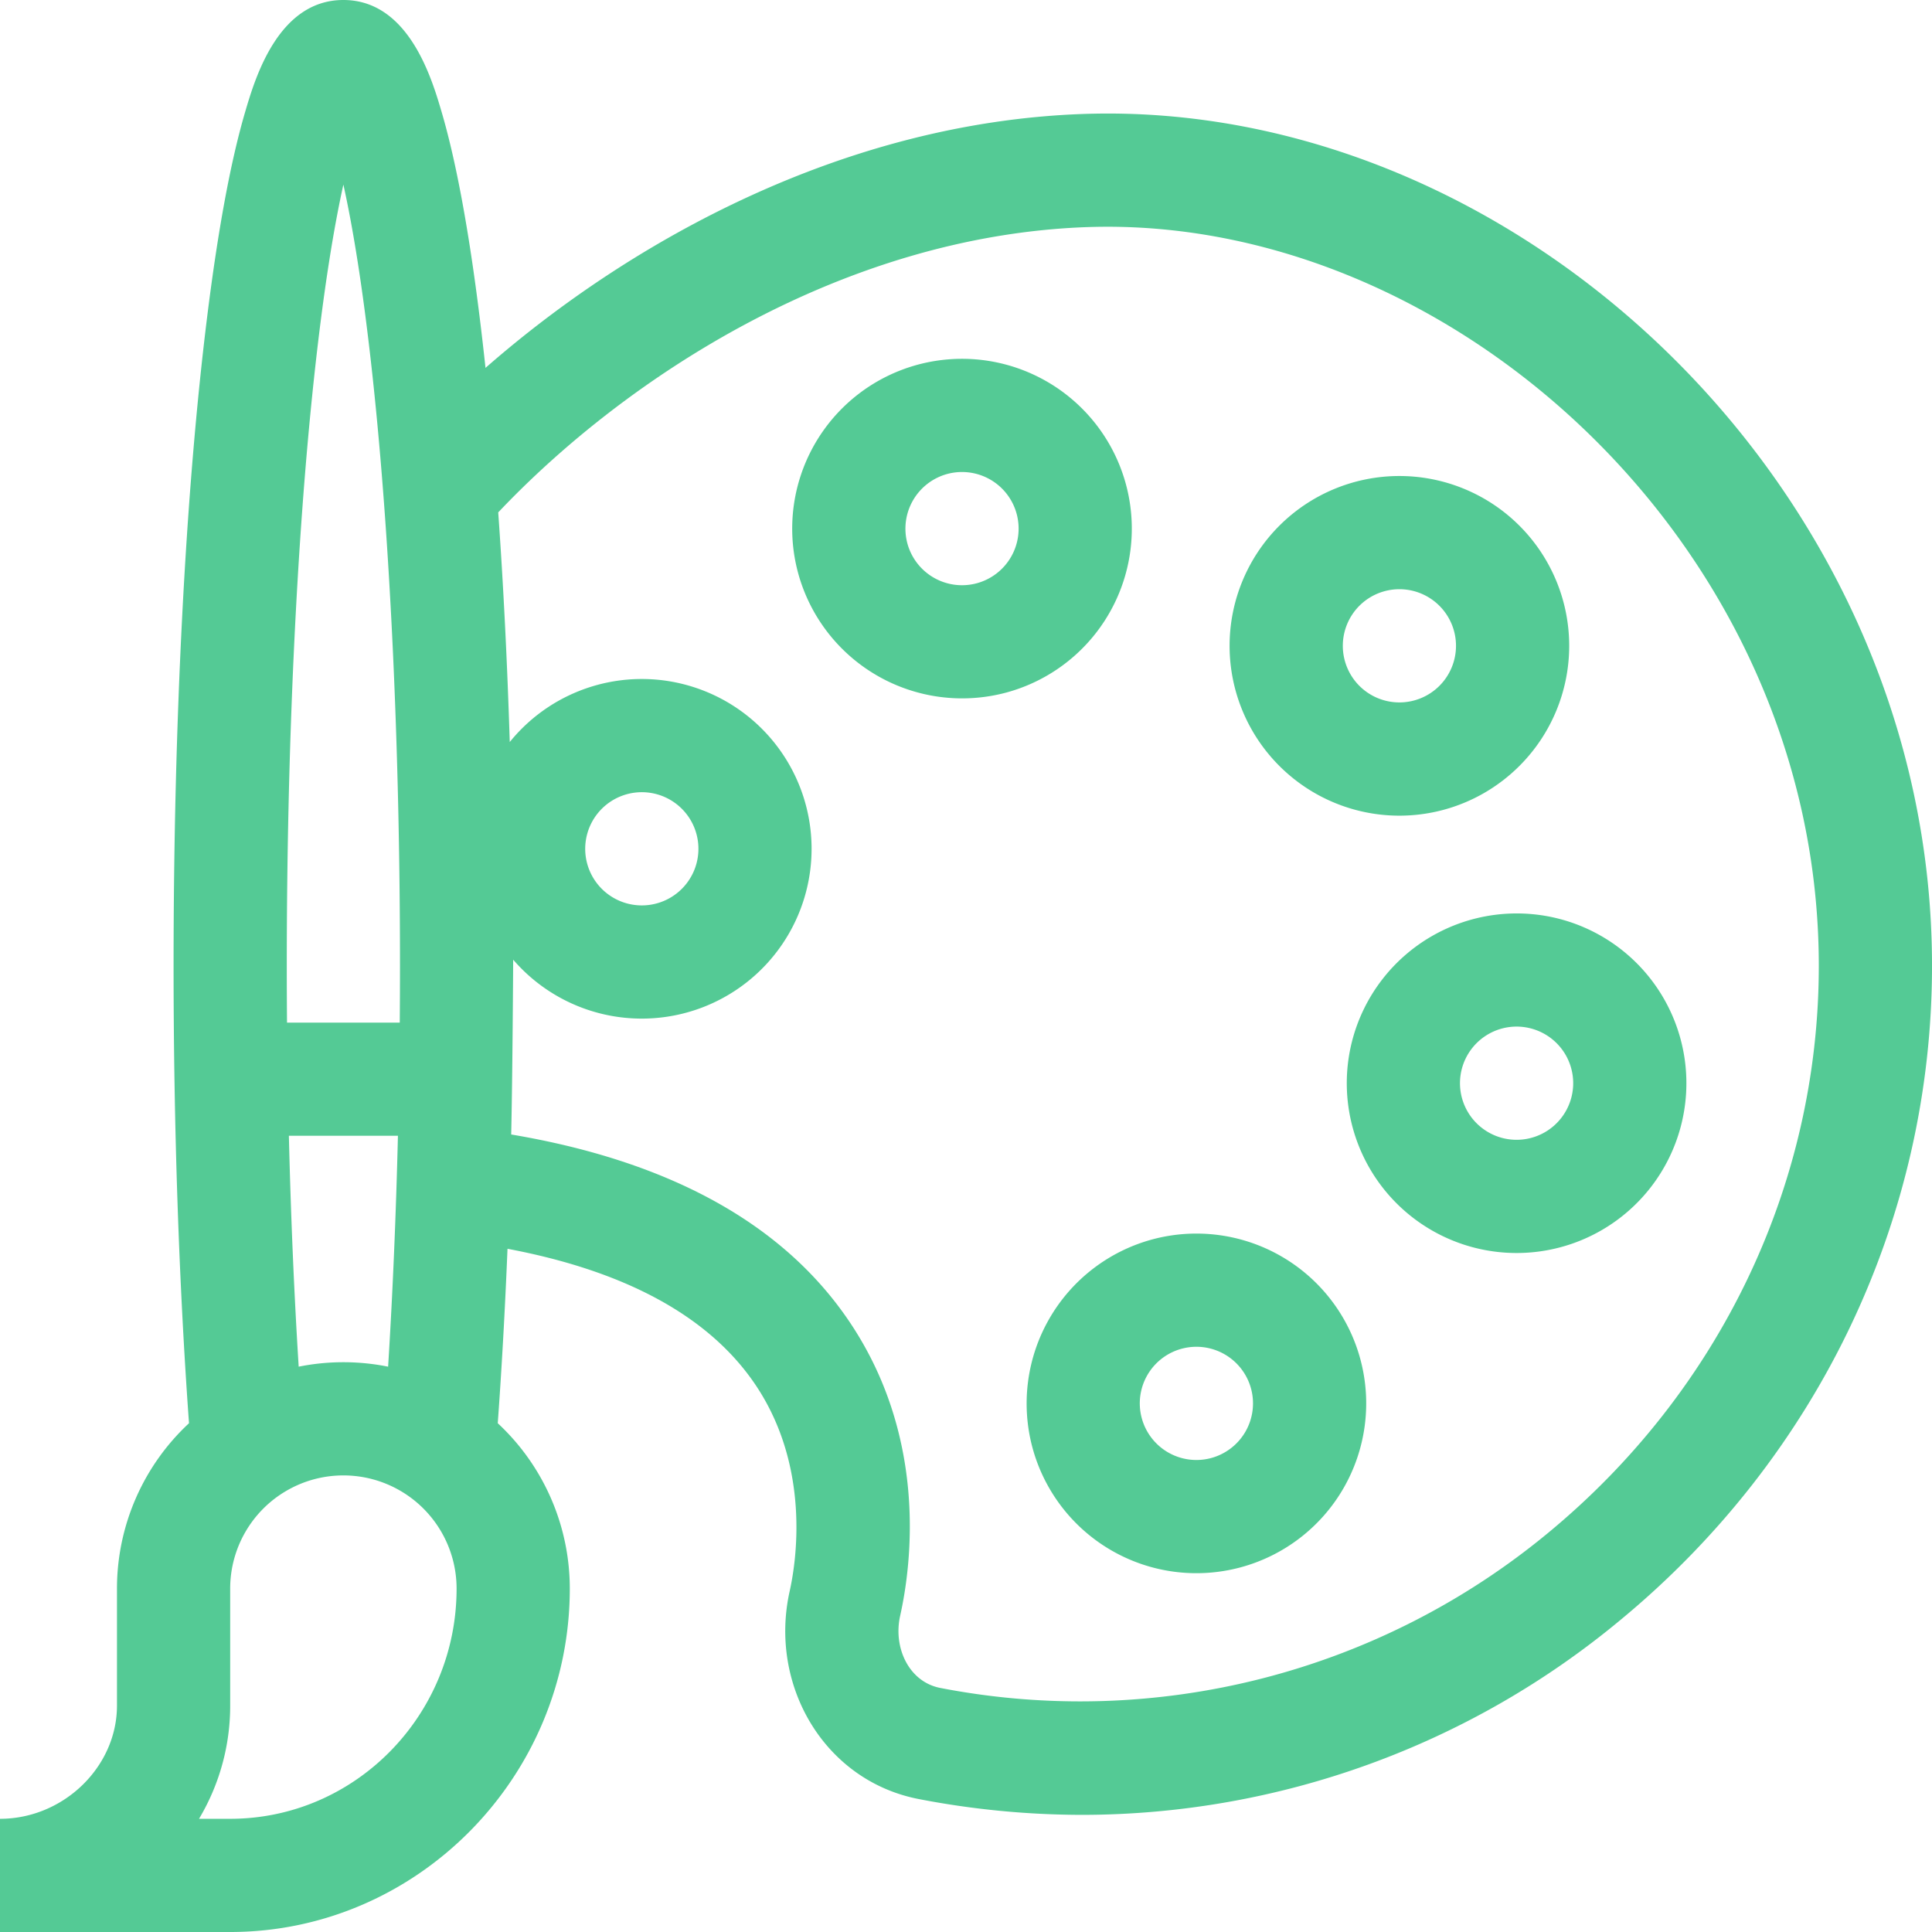 <svg xmlns="http://www.w3.org/2000/svg" width="511.999" height="512" viewBox="0 0 511.999 512">
  <g id="design" transform="translate(0 0)">
    <path id="Path_1" data-name="Path 1" d="M151,421a59.831,59.831,0,0,0-19.09-43.833l.006-.083c1.063-14.686,1.924-30.168,2.578-46.143,30.713,5.786,52.476,17.431,64.8,34.728,15.886,22.3,11.655,48.495,9.98,55.991-5.584,24.991,9.215,50.308,34.285,55.124a229.352,229.352,0,0,0,43.314,4.173,223.47,223.47,0,0,0,142.556-51.648c52.459-43.33,82.557-106.5,82.574-173.3.036-126.622-110.09-229.925-225.1-225.8-62.835,2.257-119.3,33.211-158.24,67.283q-.747-6.964-1.564-13.548c-2.856-22.982-6.23-41.2-10.028-54.149C114.457,20.879,108.333,0,91,0s-23.457,20.879-26.071,29.8c-3.8,12.949-7.171,31.167-10.028,54.149C49.161,130.129,46,191.233,46,256c0,42.314,1.412,84.184,4.084,121.083l.006.084A59.831,59.831,0,0,0,31,421v31c0,16.262-14.2,30-31,30v30H61c49.55,0,90-41.067,90-91ZM287.979,60.19C384.63,56.722,482.031,144.961,482,256c-.016,57.831-26.142,112.57-71.679,150.183a194.556,194.556,0,0,1-161.106,41.144c-8.352-1.6-12.552-10.684-10.666-19.121,3.023-13.532,7.632-48.412-14.823-79.938-17.618-24.735-47.273-40.72-88.256-47.619.348-14.693.527-45.763.527-46.323a45,45,0,1,0-.908-57.682c-.667-21.309-1.694-41.749-3.054-60.855,33.943-35.861,91.33-73.274,155.944-75.6ZM155.6,221.059a15,15,0,1,1,10.606,18.371A14.992,14.992,0,0,1,155.6,221.059ZM83.194,100.442C85.785,76.3,88.557,59.933,91,48.918c2.443,11.015,5.215,27.38,7.806,51.524C103.445,143.673,106,198.918,106,256q0,7.515-.061,15H76.061Q76,263.518,76,256c0-57.082,2.555-112.327,7.194-155.558ZM76.545,300.99h28.91c-.514,21.183-1.389,41.784-2.6,61.191a60.051,60.051,0,0,0-23.7,0c-1.214-19.407-2.089-40.007-2.6-61.191ZM61,452V421a30,30,0,1,1,60,0c0,33.635-26.916,61-60,61H52.744A58.382,58.382,0,0,0,61,452Z" fill="#54ca95"/>
    <path id="Path_2" data-name="Path 2" d="M402.673,202.967a45,45,0,1,0-63.64,0,44.974,44.974,0,0,0,63.64,0Zm-42.427-42.426a15,15,0,1,1,0,21.213A15.018,15.018,0,0,1,360.246,160.541Z" fill="#54ca95"/>
    <path id="Path_3" data-name="Path 3" d="M266.588,183.556a45,45,0,1,0-55.113-31.819A45.052,45.052,0,0,0,266.588,183.556ZM251.06,125.6a15,15,0,1,1-10.606,18.371A15.02,15.02,0,0,1,251.06,125.6Z" fill="#54ca95"/>
    <path id="Path_4" data-name="Path 4" d="M273.591,383.559a45,45,0,1,0,31.82-55.114,45.052,45.052,0,0,0-31.82,55.114Zm39.586-26.137a15,15,0,1,1-10.607,18.372A14.991,14.991,0,0,1,313.177,357.422Z" fill="#54ca95"/>
    <path id="Path_5" data-name="Path 5" d="M358.444,275.412a45,45,0,1,0,55.114-31.819,45.052,45.052,0,0,0-55.114,31.819ZM416.4,290.941a15,15,0,1,1-10.606-18.371A14.991,14.991,0,0,1,416.4,290.941Z" fill="#54ca95"/>
  </g>
</svg>
